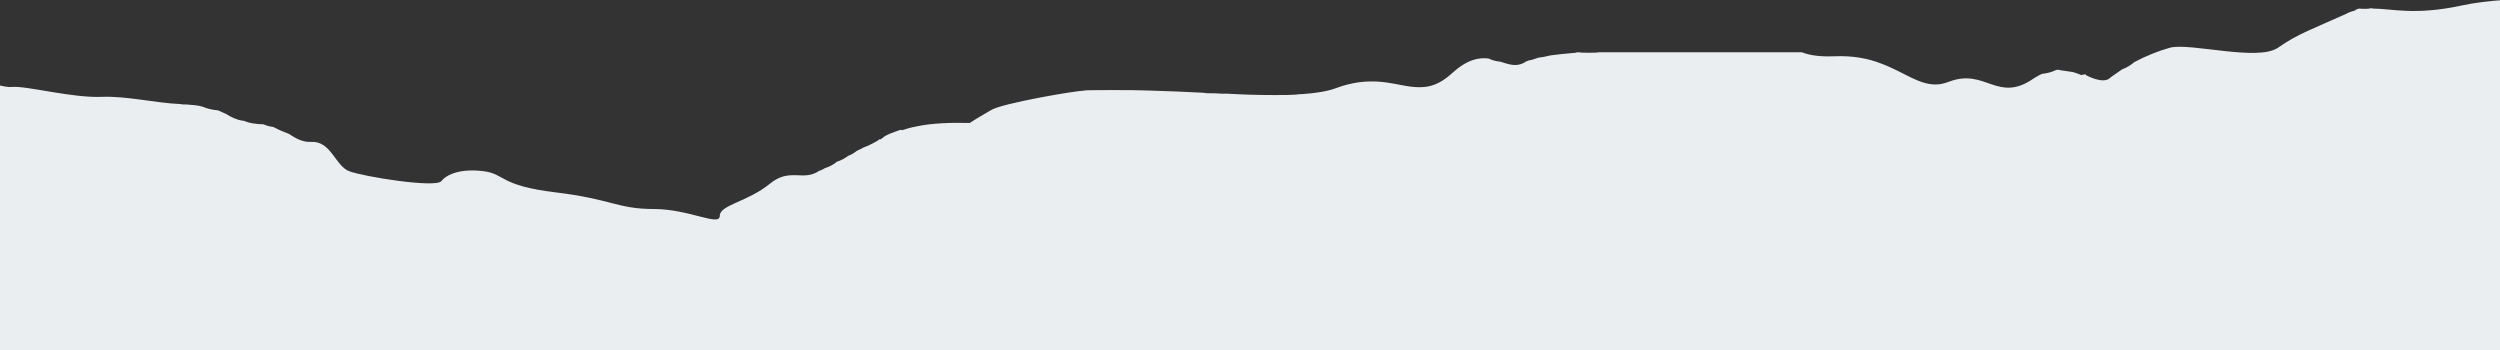 <?xml version="1.0" encoding="utf-8"?>
<!-- Generator: Adobe Illustrator 25.3.0, SVG Export Plug-In . SVG Version: 6.00 Build 0)  -->
<!DOCTYPE svg PUBLIC "-//W3C//DTD SVG 1.1//EN" "http://www.w3.org/Graphics/SVG/1.1/DTD/svg11.dtd">
<svg version="1.1" id="Laag_1" xmlns:x="http://ns.adobe.com/Extensibility/1.0/" xmlns:i="http://ns.adobe.com/AdobeIllustrator/10.0/" xmlns:graph="http://ns.adobe.com/Graphs/1.0/"
	 xmlns="http://www.w3.org/2000/svg" xmlns:xlink="http://www.w3.org/1999/xlink" x="0px" y="0px" width="555px" height="77.8px"
	 viewBox="0 0 555 77.8" style="enable-background:new 0 0 555 77.8;" xml:space="preserve">
<rect x="0" y="0" width="555" height="77.8" fill="#333333" stroke="none"/>
<style type="text/css">
	.st0{clip-path:url(#SVGID_2_);fill:#EBEEF1;}
</style>
<g>
	<g>
		<defs>
			<rect id="SVGID_1_" x="-0.7" width="556.7" height="77.9"/>
		</defs>
		<clipPath id="SVGID_2_">
			<use xlink:href="#SVGID_1_"  style="overflow:visible;"/>
		</clipPath>
		<path class="st0" d="M546.6,1.2c-10.6,2.3-15.5,0.7-20,0.7c0,0,0,0,0-0.1c-0.9,0.2-1.9,0.2-2.9,0.1c-0.3,0.1-0.6,0.2-0.8,0.3v0.1
			c-0.7,0.2-1.4,0.4-2.1,0.8c-7.1,3.2-10.7,4.4-15.1,7.5c-4.5,3.1-19.6-1.2-24,0c-2.5,0.7-5.3,1.8-7.9,3.2c-0.7,0.6-1.6,1.2-2.7,1.6
			c-0.6,0.4-2.3,1.6-2.3,1.6c-0.2,0.1-0.3,0.3-0.5,0.4c-1.5,1.3-5.3-0.7-5.3-0.8l0.1-0.1c-0.2,0-1.1,0.1-1,0.2
			c-0.6-0.3-1.3-0.5-1.9-0.7l0,0c0,0-2.1-0.3-2.7-0.4c-0.2,0-0.3-0.1-0.5-0.1c-0.1,0-0.3,0-0.4,0c-0.2,0.1-0.4,0.1-0.5,0.2
			c-0.9,0.4-1.9,0.6-2.8,0.7c-0.6,0.3-1.2,0.6-1.8,1c-8,5.6-10.7-2.3-18.7,0.7c-0.8,0.3-1.5,0.5-2.2,0.6c-4.3,0.5-7.6-2.6-13-4.6
			c-2.8-1.1-6.2-1.8-10.6-1.6c-3,0.1-5.2-0.2-7-0.9h-45c-0.5,0.1-1.1,0.1-1.7,0.1c-0.4,0-0.8,0-1.2,0l0,0c-0.6,0-1.2,0-1.8-0.1
			c-0.1,0-0.3,0-0.4,0.1c-1,0.1-2.1,0.2-3.2,0.3c-0.8,0.1-1.7,0.2-2.5,0.3c-0.8,0.2-1.7,0.4-2.7,0.5c-0.6,0.2-1.3,0.5-2,0.6
			c-0.1,0-0.2,0-0.3,0.1c-0.3,0.1-0.6,0.2-0.8,0.4c-1.8,1-3.4,0.4-5.3-0.2c-0.9-0.1-1.8-0.3-2.6-0.7c-2.2-0.3-4.8,0.2-8.2,3.3
			c-3.5,3.2-6.3,3.3-9.4,2.9c-4.1-0.6-8.9-2.4-16.4,0.4c-1.9,0.7-4.5,1.1-7.5,1.3c-0.4,0-0.8,0-1.2,0.1c-1.3,0.1-2.7,0.1-4.1,0.1
			c-0.4,0-0.9,0-1.3,0c-3.1,0-6.5-0.1-10-0.3c-0.3,0-0.7,0-1,0c-0.7,0-1.4-0.1-2.1-0.1c-0.3,0-0.6,0-0.9,0c-0.4,0-0.8,0-1.1-0.1
			c-4-0.2-8.2-0.4-12.3-0.5c-2.6-0.1-5.1-0.1-7.6-0.1c-0.2,0-0.9,0-0.9,0s-5.9,0-5.7,0.1c-2.4,0.1-18.1,2.8-20.7,4.3
			c-1.7,1-3.3,1.9-4.8,2.9c-3.9-0.1-8.4,0-12,0.8c-1.1,0.2-2.1,0.5-3,0.8c-0.1,0-0.2,0-0.3-0.1c-0.1,0-0.2,0.1-0.3,0.1
			c-0.3,0.1-1.5,0.5-2.2,0.8c-0.5,0.2-1,0.5-1.5,0.8c0.1,0,0.1,0,0.2,0c-0.3,0.2-0.6,0.3-0.8,0.5c0,0,0-0.1-0.1-0.1l0,0l0,0
			c-0.3,0.2-0.7,0.5-1.1,0.7c-0.3,0.1-0.5,0.3-0.8,0.4c-0.5,0.3-1.1,0.5-1.6,0.7c-0.5,0.3-1,0.5-1.6,0.8c-0.5,0.4-1.1,0.8-1.9,1.1
			c-0.7,0.5-1.5,1-2.5,1.3c-0.7,0.6-1.6,1.1-2.6,1.4c-0.4,0.2-0.8,0.5-1.3,0.6c-3.6,2.5-6.5-0.8-11,2.9c-4.9,4-11.1,4.7-11.1,7.1
			c0,2.5-6.7-1.5-14.7-1.5s-9.3-2.2-21.8-3.7s-11.1-4.1-16-4.7s-8,0.6-9.3,2.2s-17.4-1-20.5-2.2s-4-6.8-8.5-6.5
			c-1.8,0.1-3.4-0.8-4.9-1.8c-0.8-0.3-1.5-0.6-2.2-0.9c-0.4-0.2-0.8-0.4-1.2-0.6c-0.8-0.1-1.5-0.3-2.2-0.6c-0.8,0-1.5-0.1-2.3-0.2
			c-0.7-0.1-1.4-0.3-2.1-0.6c-0.1,0-0.1,0-0.2,0l0,0l0,0c-1.4-0.2-2.6-0.8-3.7-1.5c-0.6-0.3-1.2-0.5-1.8-0.8l0,0
			c-1.1-0.1-2.2-0.3-3.4-0.8c-0.9-0.3-2.2-0.4-3.5-0.5c-0.1,0-0.2,0-0.3,0l0,0c-0.4,0-0.8,0-1.2-0.1l0,0c-5.2-0.2-11.9-1.8-17.3-1.6
			C16,21.8,5.9,19,2.6,19.3c-0.9,0.1-2.1-0.2-3.4-0.5v59H556V0C552.6,0.2,549.4,0.6,546.6,1.2"/>
	</g>
</g>
</svg>
